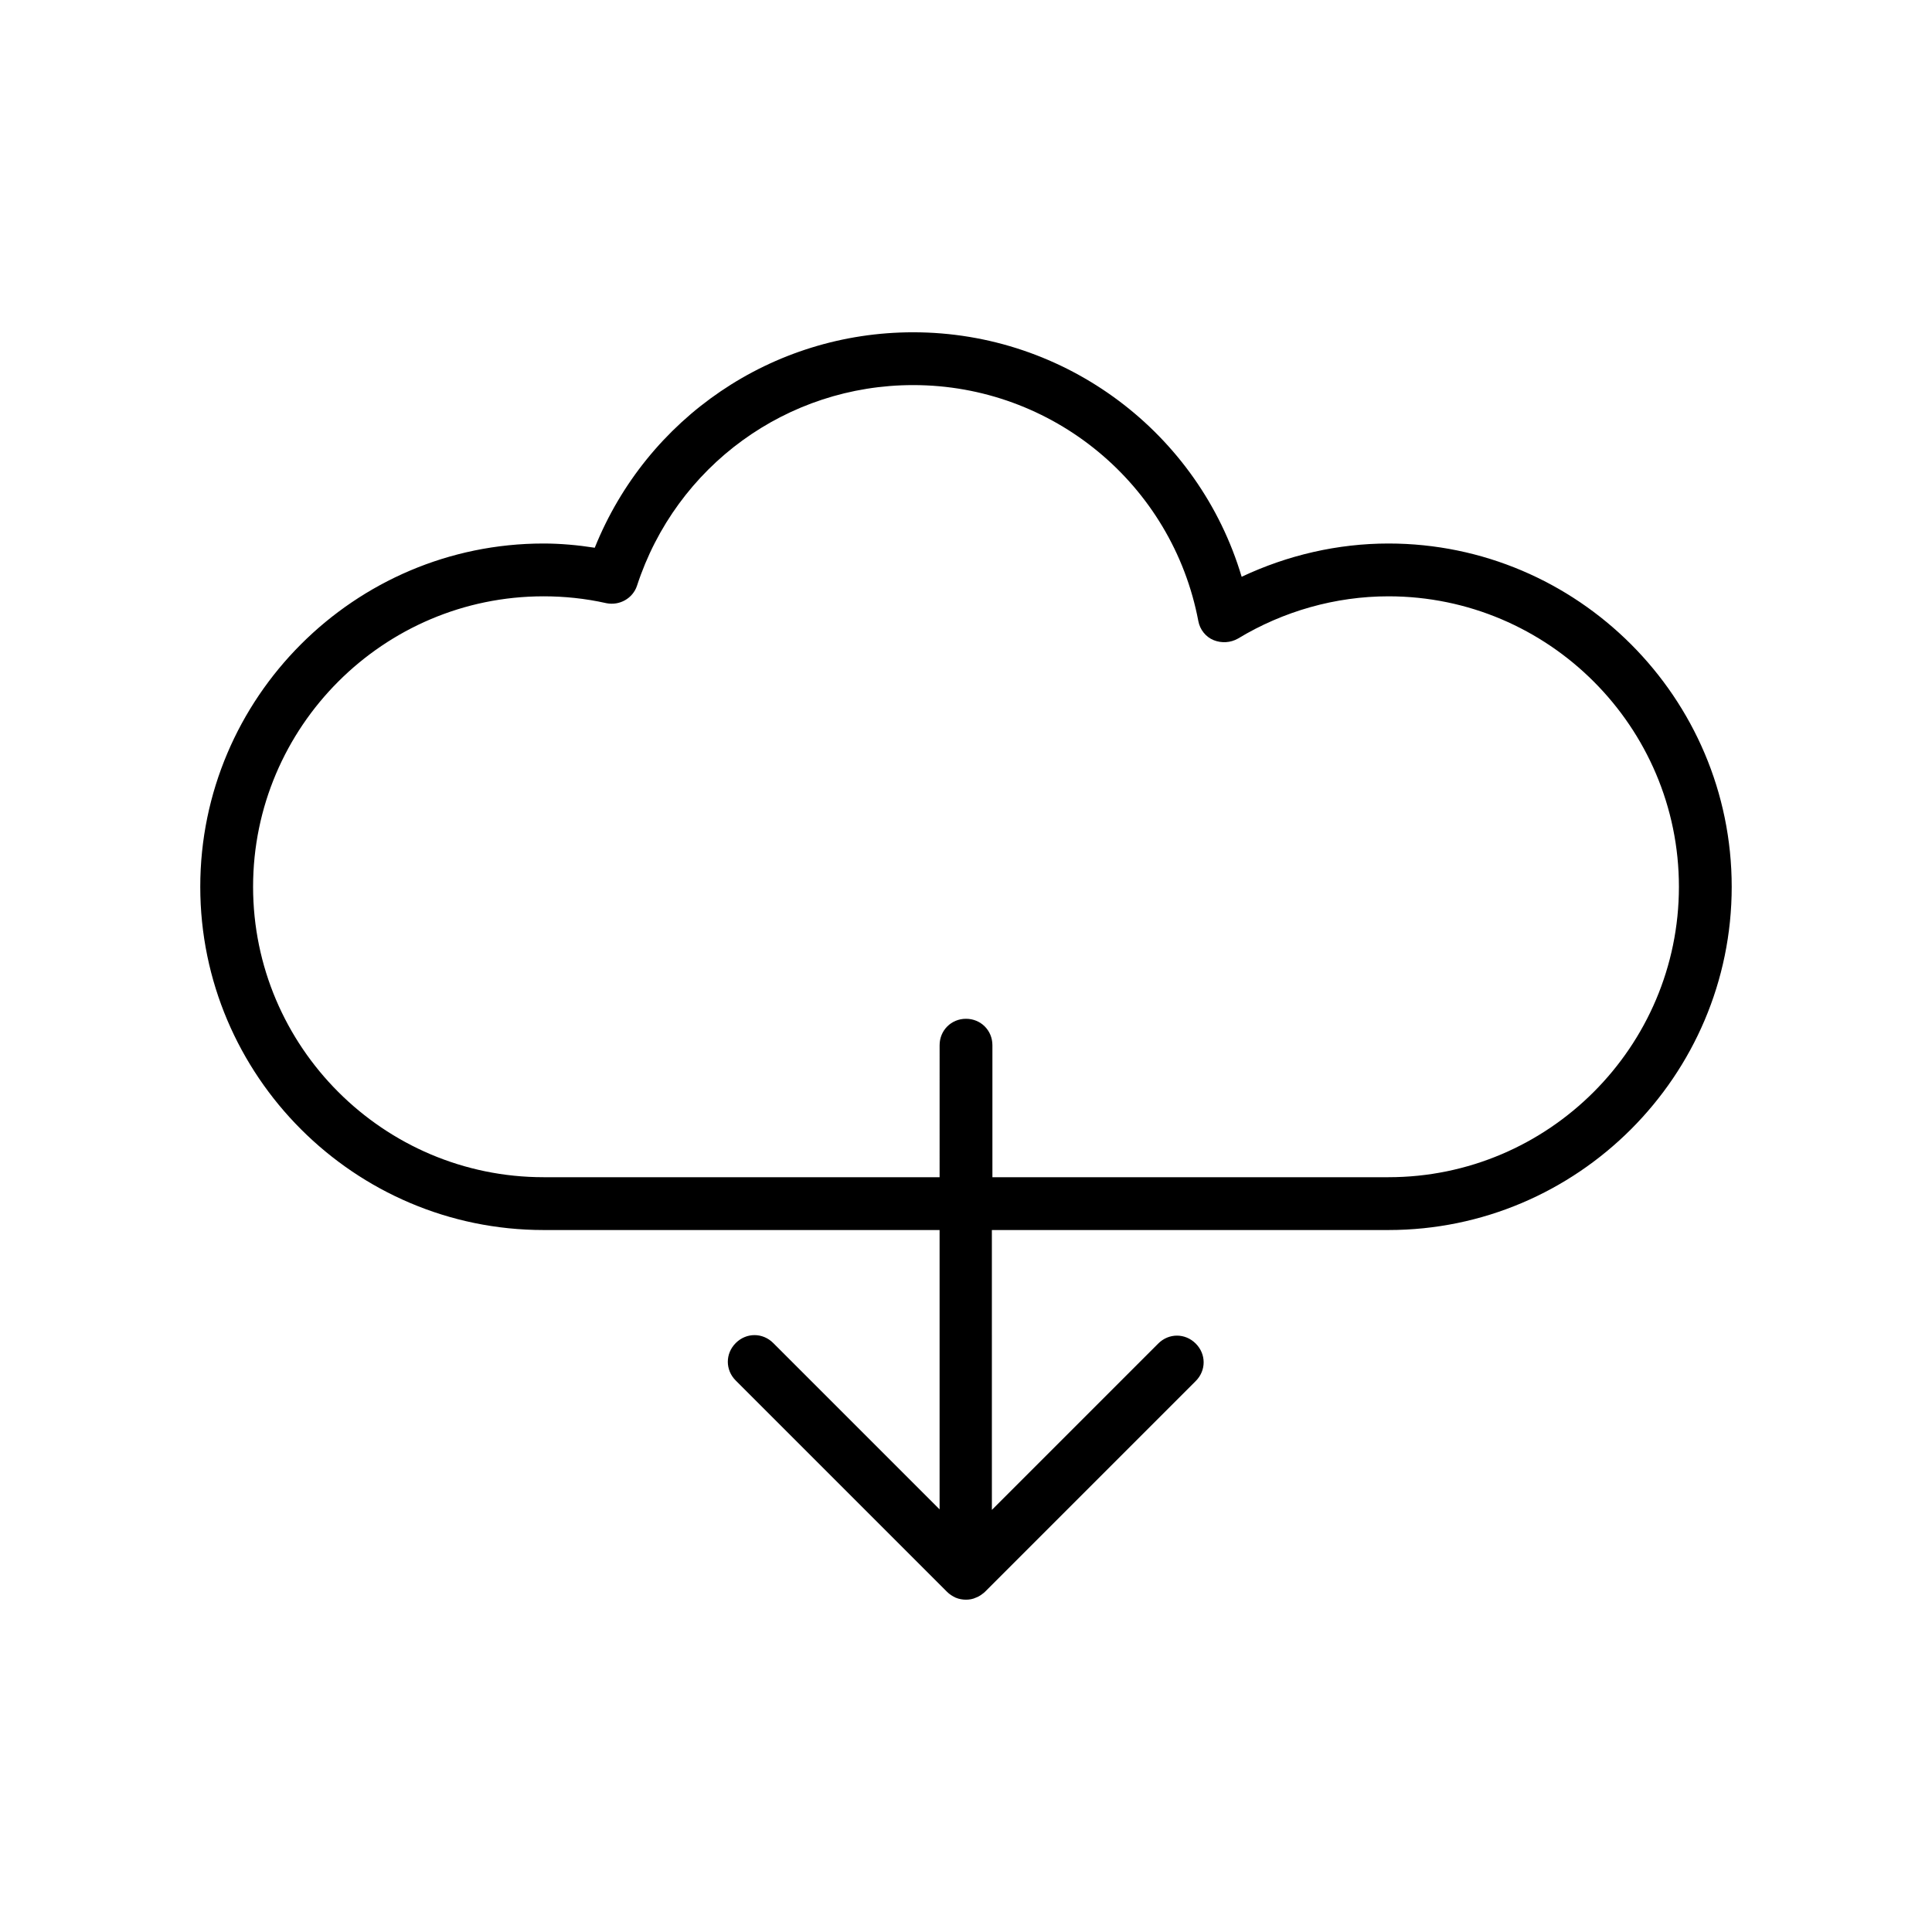 <?xml version="1.0" encoding="UTF-8"?>
<!-- Uploaded to: ICON Repo, www.svgrepo.com, Generator: ICON Repo Mixer Tools -->
<svg fill="#000000" width="800px" height="800px" version="1.1" viewBox="144 144 512 512" xmlns="http://www.w3.org/2000/svg">
 <path d="m288.04 469.97h104.96v74.031l-44.082-44.082c-2.801-2.801-7.137-2.801-9.938 0s-2.801 7.137 0 9.938l55.98 55.98c0.699 0.699 1.398 1.121 2.238 1.539 0.98 0.418 1.961 0.555 2.801 0.555s1.82-0.141 2.66-0.559c0.84-0.281 1.539-0.84 2.238-1.398l55.98-55.98c2.801-2.801 2.801-7.137 0-9.938-2.801-2.801-7.137-2.801-9.938 0l-44.082 44.082-0.004-74.168h105.1c50.102 0 90.965-40.863 90.965-90.965 0-50.102-40.863-90.969-90.965-90.969-13.434 0-26.73 3.078-38.906 8.816-11.336-38.062-46.602-64.793-87.047-64.793-37.367 0-70.535 22.672-84.387 57.098-4.481-0.699-9.098-1.121-13.578-1.121-50.102 0-90.965 40.863-90.965 90.965 0 50.105 40.867 90.969 90.965 90.969zm0-167.94c5.457 0 11.055 0.559 16.652 1.82 3.5 0.699 6.996-1.258 8.117-4.617 10.359-31.77 39.746-53.18 73.195-53.18 36.945 0 68.715 26.309 75.57 62.555 0.418 2.238 1.961 4.199 4.059 5.039 2.098 0.84 4.477 0.699 6.438-0.418 12.035-7.281 25.891-11.199 39.887-11.199 42.402 0 76.973 34.566 76.973 76.973-0.004 42.402-34.57 76.969-76.973 76.969h-104.96v-34.988c0-3.918-3.078-6.996-6.996-6.996s-6.996 3.078-6.996 6.996l-0.004 34.988h-104.96c-42.402 0-76.973-34.566-76.973-76.973 0.004-42.402 34.57-76.969 76.973-76.969z"/>
</svg>